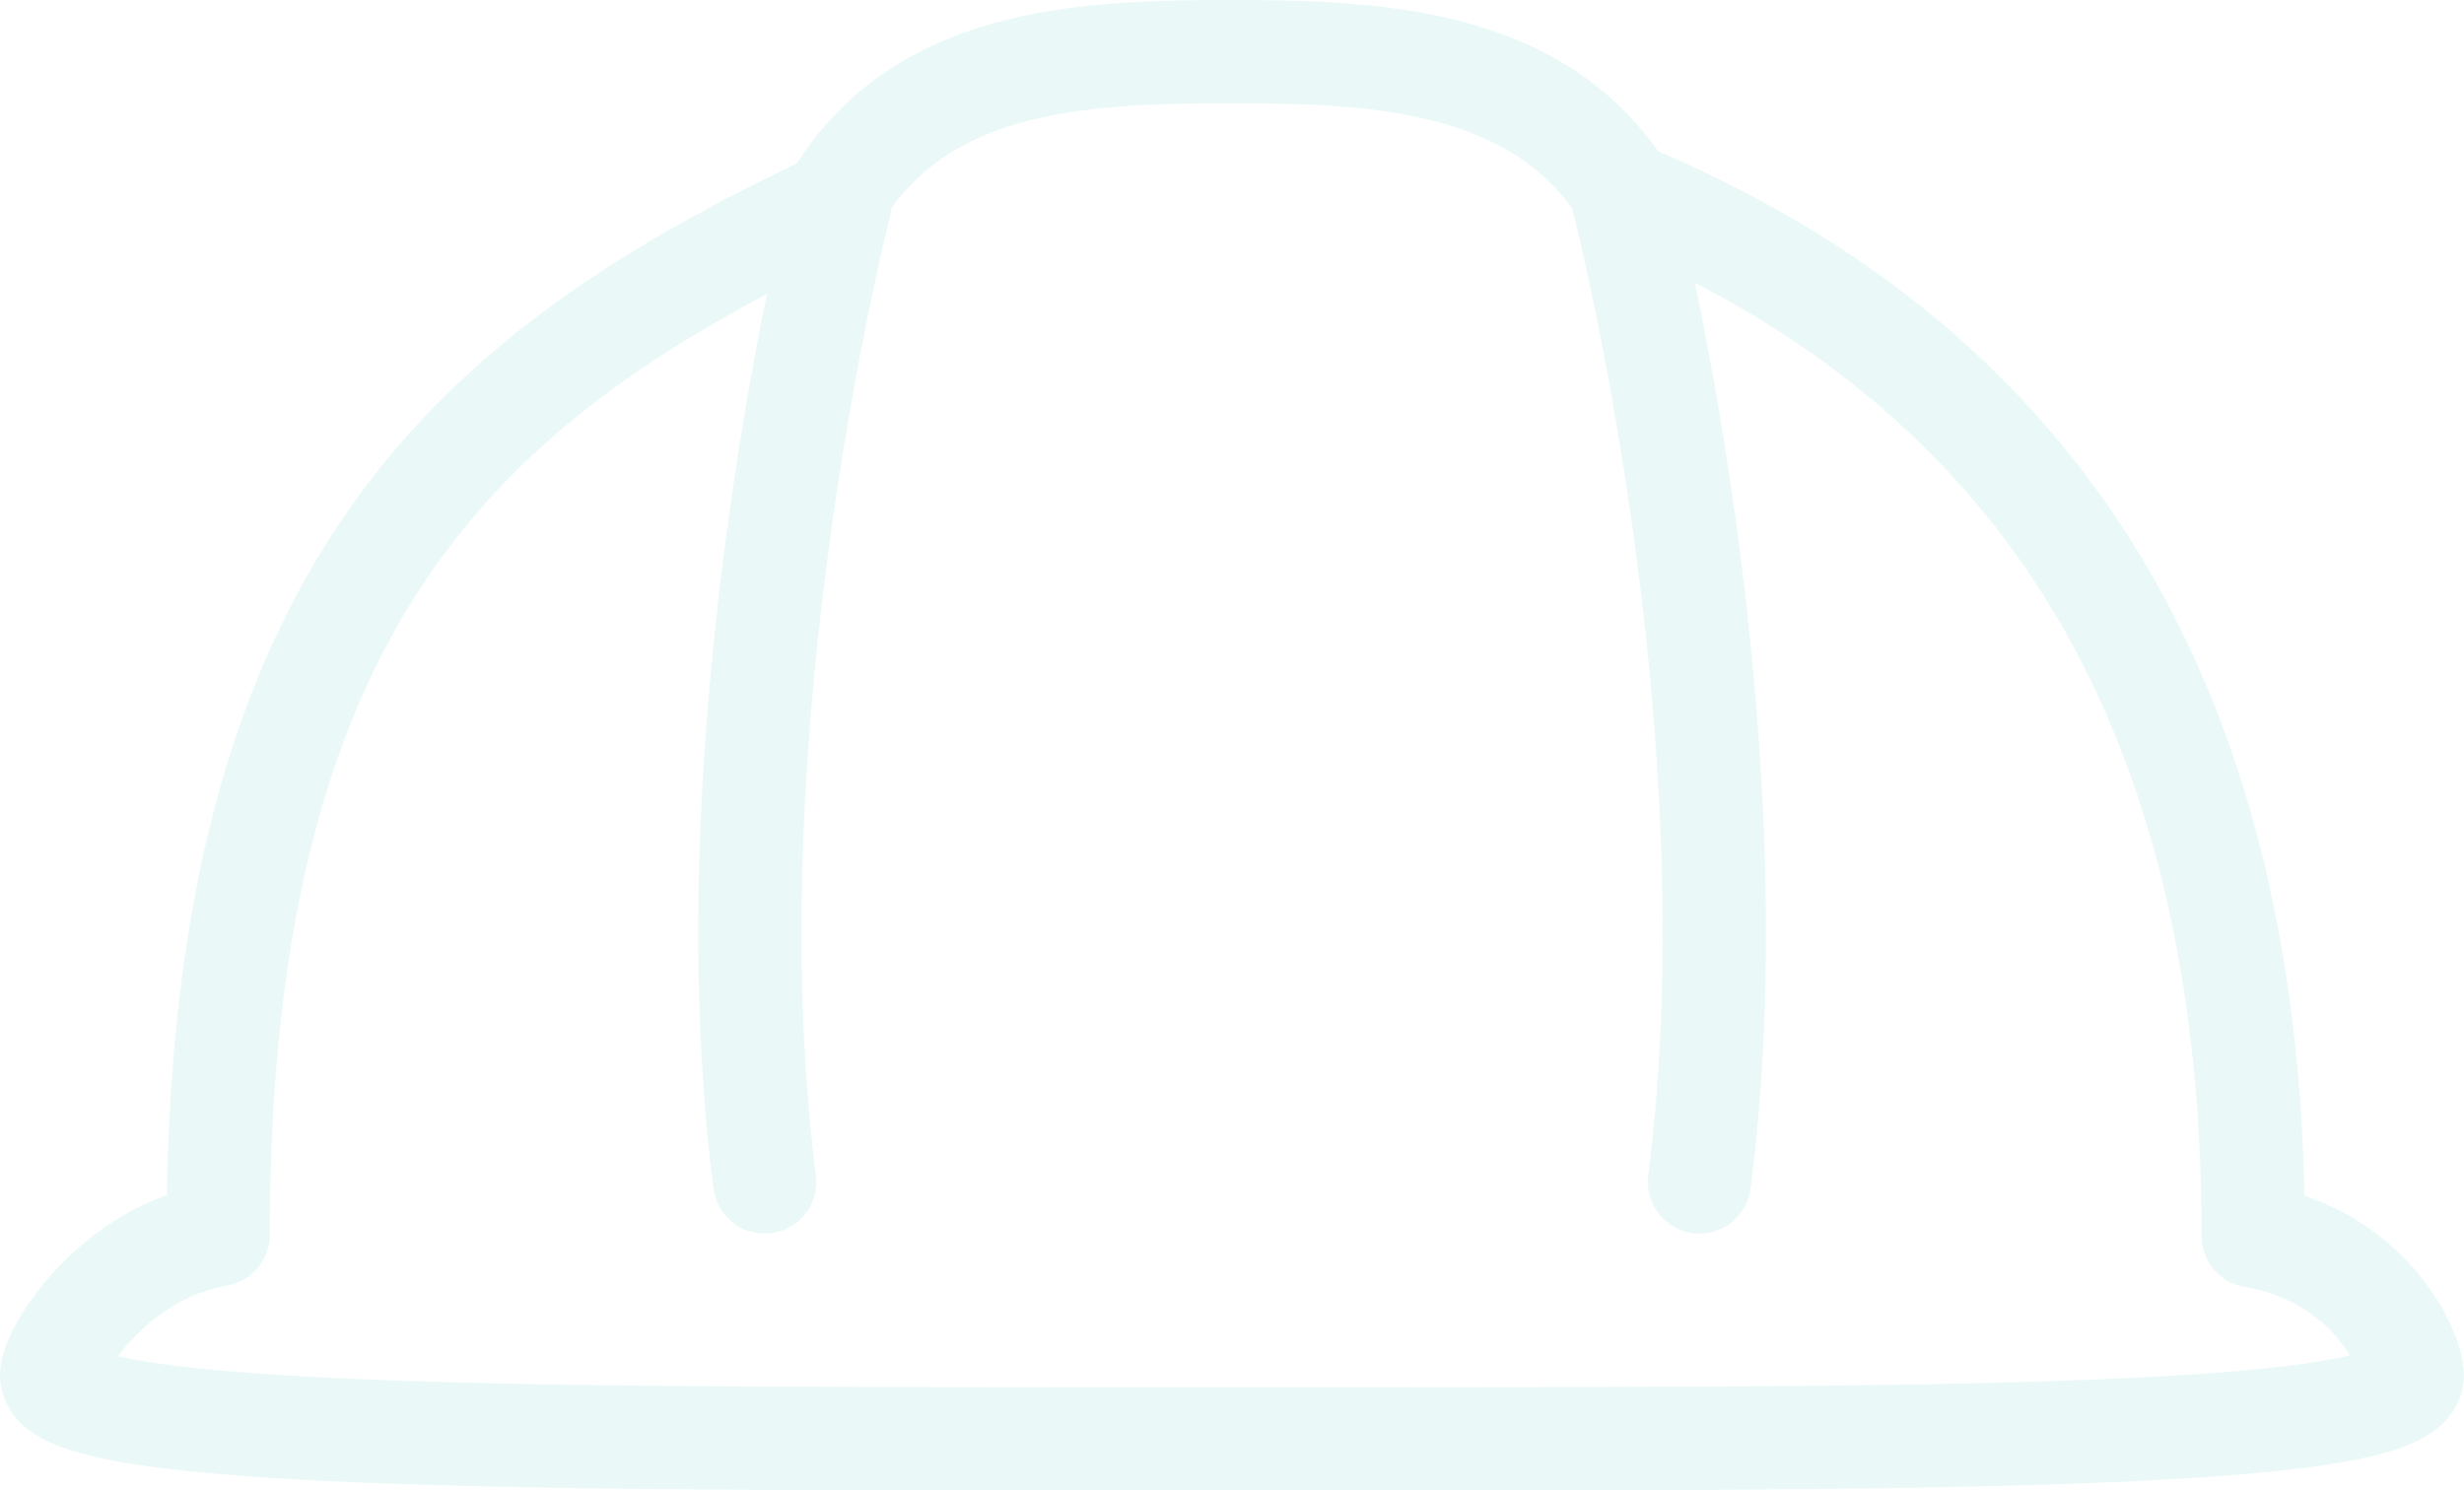 <svg xmlns="http://www.w3.org/2000/svg" width="190.813" height="115.438" viewBox="0 0 190.813 115.438">
  <g id="Group_171921" data-name="Group 171921" transform="translate(-9283.696 -3565.291)" opacity="0.123">
    <path id="Path_388164" data-name="Path 388164" d="M177.728,92.137c0-44.631-19.421-68.6-48.725-80.8C122.48,1.079,110.308.4,98.638.4c-12.163,0-24.465.633-30.914,11.763C40.03,25.265,20.134,41.7,20.134,92.025c-8.189,1.414-12.9,9.12-12.9,10.888,0,5.221,40.918,4.923,91.4,4.923s91.411.3,91.411-4.923C190.049,101.061,186.653,93.6,177.728,92.137Z" transform="translate(9280.46 3568.891)" fill="none" stroke="#4fd1c3" stroke-linecap="round" stroke-linejoin="round" stroke-width="8"/>
    <path id="Path_388165" data-name="Path 388165" d="M20.027,1.664S9.66,41.968,14.192,77.442" transform="translate(9328.721 3579.39)" fill="none" stroke="#4fd1c3" stroke-linecap="round" stroke-linejoin="round" stroke-width="8"/>
    <path id="Path_388166" data-name="Path 388166" d="M20.321,1.664s10.367,40.3,5.835,75.778" transform="translate(9389.147 3579.39)" fill="none" stroke="#4fd1c3" stroke-linecap="round" stroke-linejoin="round" stroke-width="8"/>
  </g>
</svg>
